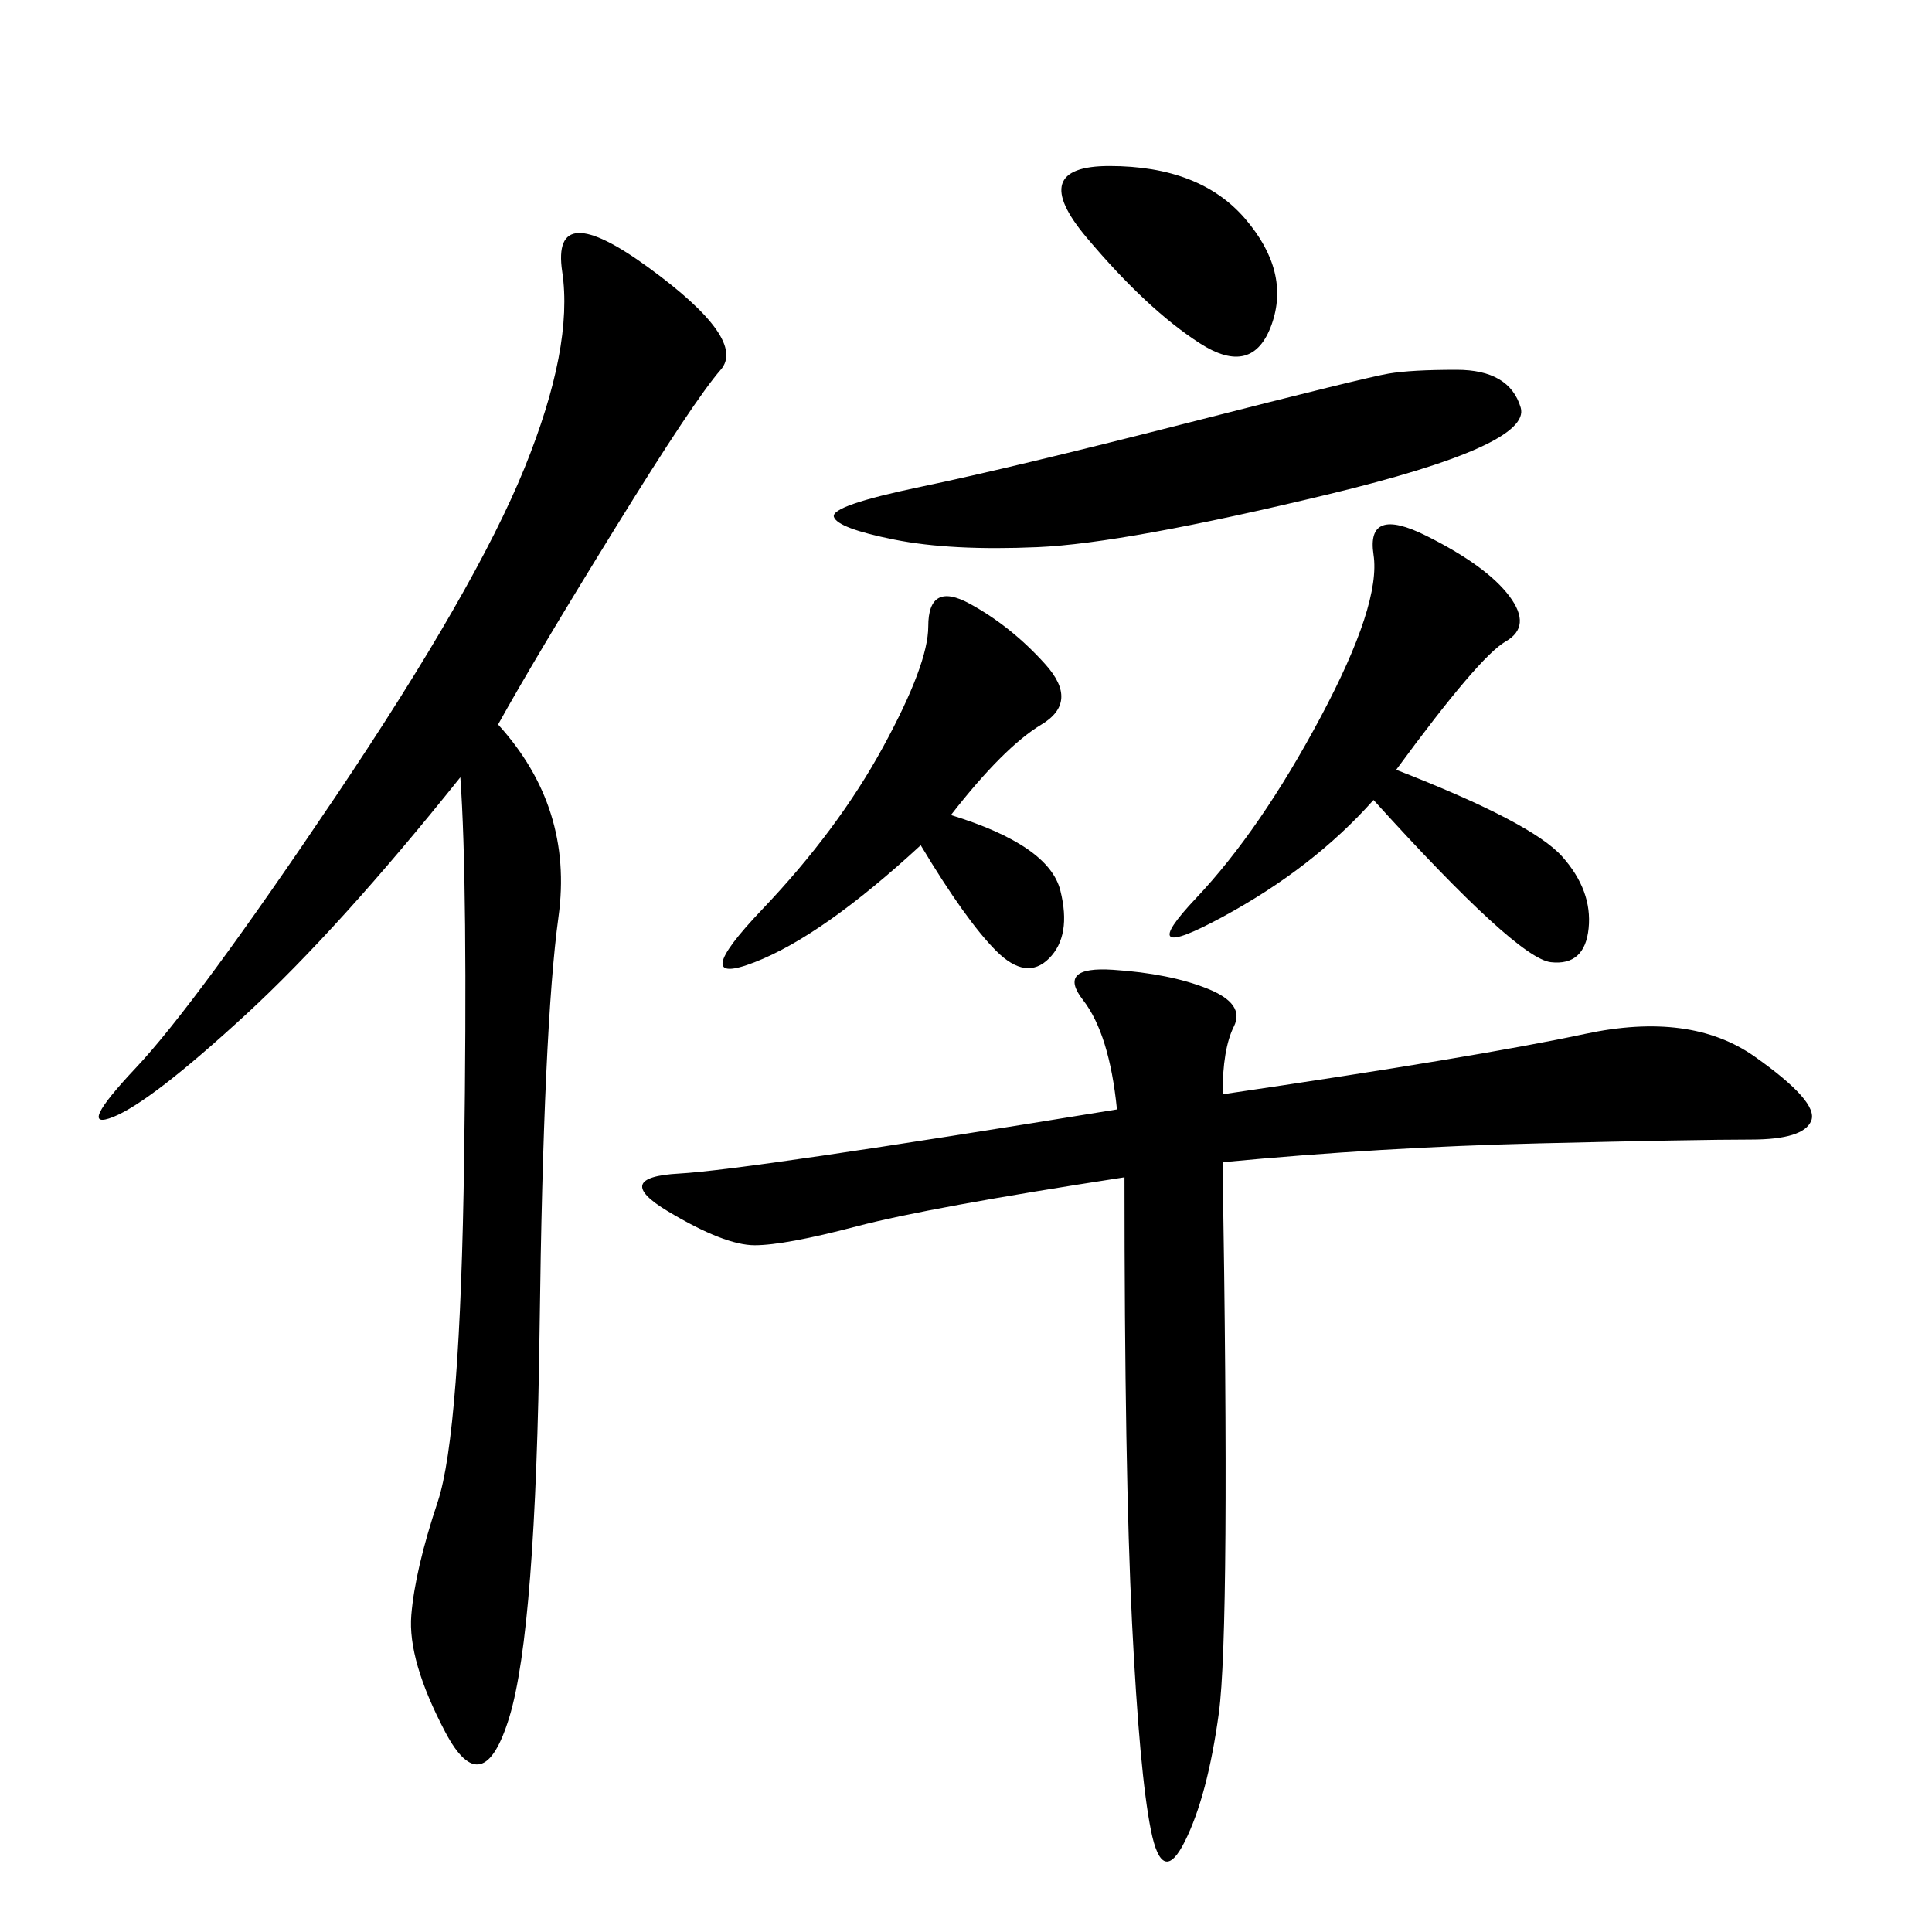 <svg xmlns="http://www.w3.org/2000/svg" xmlns:xlink="http://www.w3.org/1999/xlink" width="300" height="300"><path d="M77.34 112.50Q89.06 125.39 86.72 142.38Q84.38 159.38 83.79 206.25Q83.20 253.13 79.10 266.60Q75 280.08 69.14 268.95Q63.28 257.81 63.87 250.78Q64.45 243.75 67.97 233.20Q71.48 222.66 72.07 179.88Q72.66 137.11 71.48 120.70L71.48 120.70Q52.73 144.14 38.09 157.62Q23.44 171.09 17.58 173.44Q11.72 175.78 21.09 165.82Q30.47 155.86 52.15 123.63Q73.83 91.41 81.45 72.66Q89.06 53.91 87.30 42.19Q85.55 30.47 100.78 41.60Q116.02 52.73 111.91 57.42Q107.81 62.11 95.51 82.03Q83.20 101.95 77.34 112.50L77.34 112.50ZM189.84 169.92Q229.69 164.06 246.09 160.55Q262.50 157.03 272.46 164.06Q282.42 171.09 281.25 174.02Q280.08 176.95 271.88 176.95L271.88 176.95Q263.67 176.95 239.06 177.54Q214.45 178.13 189.84 180.47L189.84 180.47Q191.02 253.13 189.26 266.02Q187.50 278.91 183.98 285.94Q180.47 292.97 178.71 284.18Q176.95 275.39 175.78 251.95Q174.61 228.52 174.61 182.81L174.61 182.81Q144.14 187.50 133.01 190.43Q121.88 193.36 117.19 193.36L117.19 193.36Q112.50 193.36 103.71 188.09Q94.92 182.81 105.47 182.23Q116.02 181.64 173.44 172.27L173.44 172.27Q172.27 160.55 168.16 155.27Q164.06 150 172.85 150.59Q181.64 151.17 187.50 153.52Q193.36 155.86 191.60 159.38Q189.84 162.89 189.84 169.92L189.84 169.92ZM216.80 119.53Q237.89 127.73 242.58 133.01Q247.27 138.28 246.68 144.14Q246.09 150 240.82 149.41Q235.55 148.83 213.28 124.22L213.28 124.22Q203.91 134.77 189.84 142.38Q175.78 150 185.74 139.45Q195.70 128.91 205.08 111.33Q214.45 93.75 213.28 86.13Q212.11 78.52 221.48 83.20Q230.86 87.89 234.38 92.58Q237.89 97.27 233.79 99.61Q229.69 101.95 216.80 119.53L216.80 119.53ZM226.17 57.42Q234.38 57.42 236.13 63.28Q237.89 69.14 206.25 76.76Q174.61 84.38 161.13 84.96Q147.66 85.55 138.87 83.79Q130.08 82.03 129.49 80.27Q128.91 78.52 142.97 75.59Q157.03 72.66 184.57 65.63Q212.11 58.59 215.63 58.01Q219.14 57.42 226.17 57.42L226.17 57.42ZM147.66 126.56Q162.89 131.25 164.65 138.28Q166.41 145.31 162.89 148.83Q159.38 152.34 154.69 147.66Q150 142.97 142.97 131.25L142.97 131.25Q127.73 145.31 117.19 149.41Q106.64 153.52 118.36 141.21Q130.08 128.91 137.11 116.02Q144.14 103.13 144.14 97.27L144.14 97.27Q144.14 90.23 150.59 93.75Q157.03 97.27 162.30 103.13Q167.58 108.98 161.72 112.50Q155.86 116.02 147.66 126.56L147.66 126.56ZM172.27 25.78Q186.33 25.78 193.36 33.98Q200.39 42.19 197.46 50.39Q194.53 58.59 186.33 53.32Q178.13 48.05 168.75 36.91Q159.38 25.78 172.27 25.78L172.27 25.78Z"/></svg>
